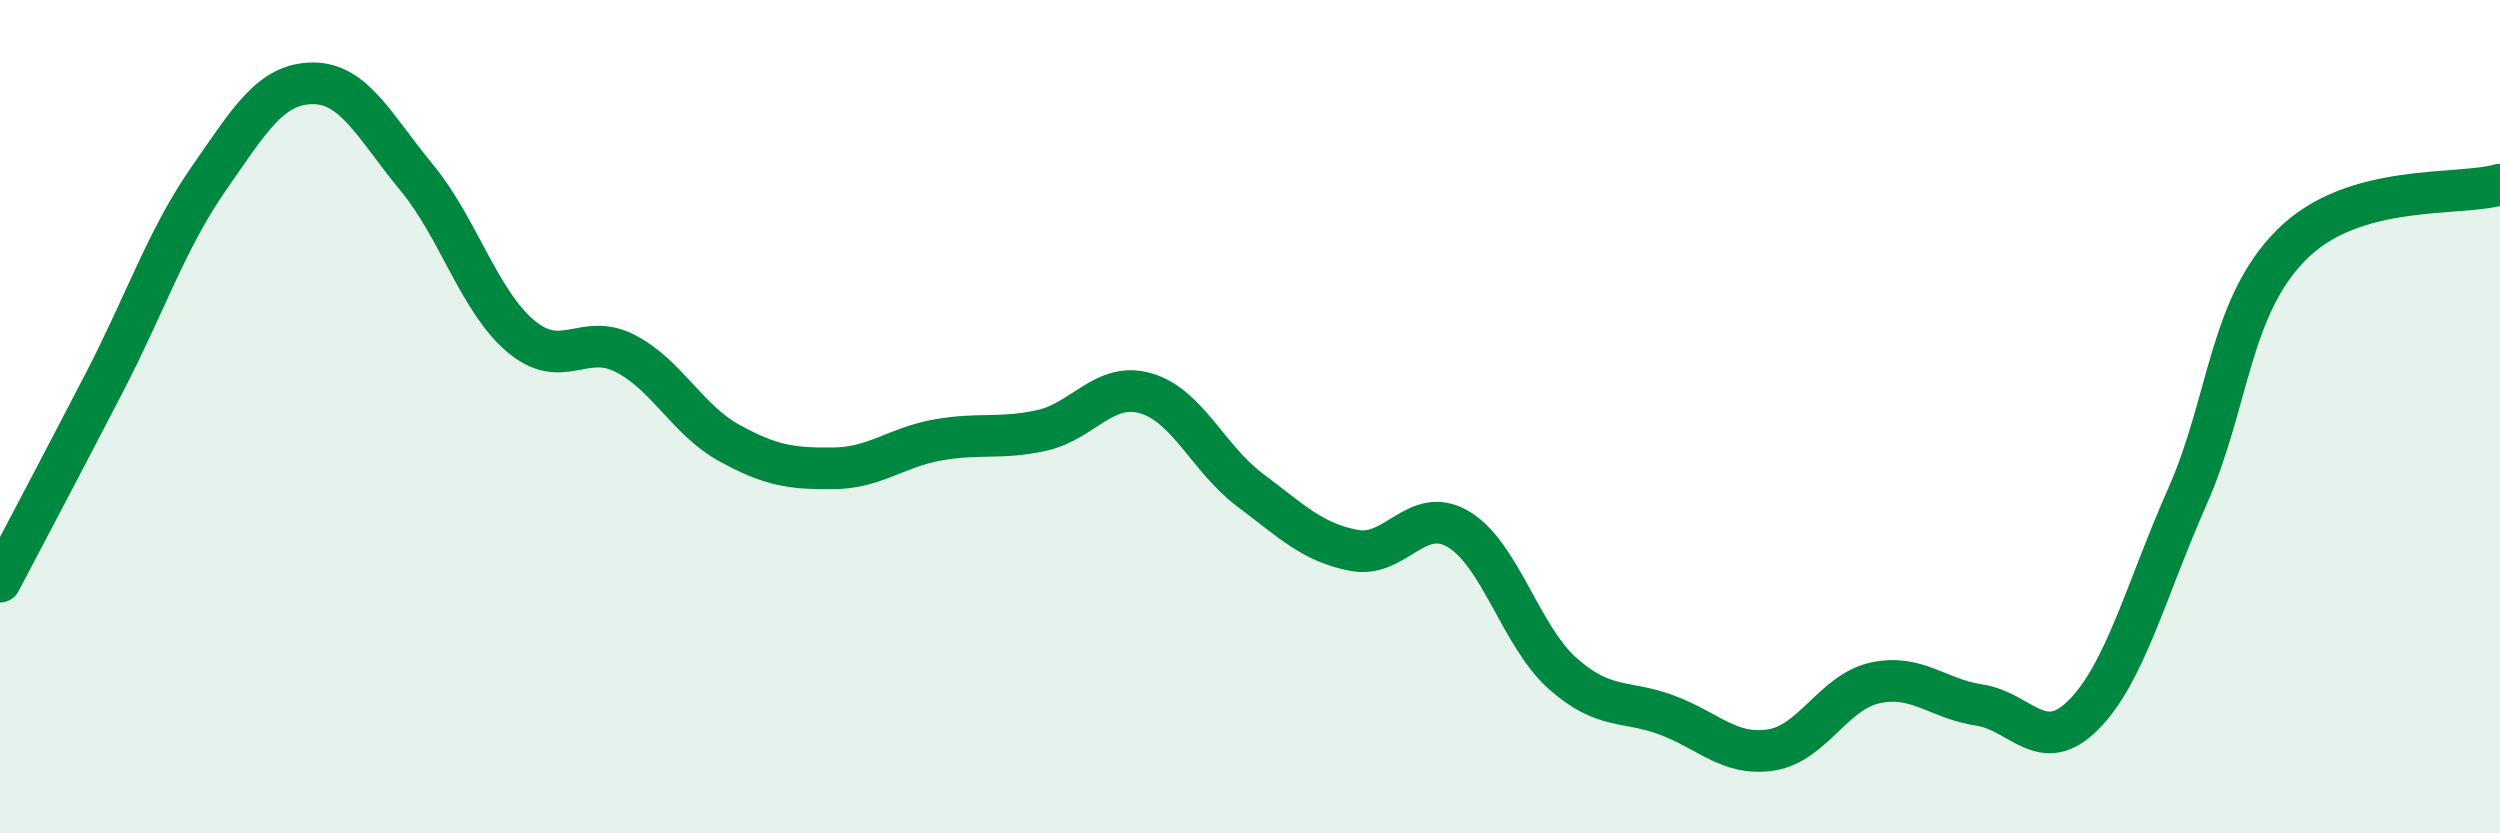 
    <svg width="60" height="20" viewBox="0 0 60 20" xmlns="http://www.w3.org/2000/svg">
      <path
        d="M 0,13.96 C 0.5,13.01 1.5,11.12 2.5,9.19 C 3.5,7.26 4,5.74 5,4.3 C 6,2.86 6.5,2.01 7.5,2 C 8.5,1.99 9,3.05 10,4.26 C 11,5.47 11.5,7.23 12.5,8.07 C 13.5,8.91 14,7.97 15,8.48 C 16,8.99 16.5,10.08 17.5,10.63 C 18.5,11.18 19,11.25 20,11.24 C 21,11.23 21.5,10.74 22.5,10.56 C 23.5,10.38 24,10.55 25,10.33 C 26,10.11 26.5,9.15 27.5,9.44 C 28.5,9.73 29,11.01 30,11.76 C 31,12.51 31.5,13.02 32.5,13.21 C 33.5,13.4 34,12.11 35,12.7 C 36,13.29 36.5,15.27 37.5,16.16 C 38.5,17.05 39,16.79 40,17.16 C 41,17.53 41.5,18.15 42.5,18 C 43.5,17.85 44,16.61 45,16.39 C 46,16.17 46.5,16.77 47.5,16.92 C 48.5,17.07 49,18.16 50,17.16 C 51,16.16 51.5,14.17 52.5,11.91 C 53.5,9.65 53.5,7.37 55,5.87 C 56.5,4.37 59,4.72 60,4.43L60 20L0 20Z"
        fill="#008740"
        opacity="0.1"
        stroke-linecap="round"
        stroke-linejoin="round"
      />
      <path
        d="M 0,13.96 C 0.5,13.01 1.5,11.12 2.5,9.19 C 3.5,7.26 4,5.74 5,4.3 C 6,2.86 6.5,2.01 7.5,2 C 8.5,1.99 9,3.05 10,4.26 C 11,5.47 11.5,7.23 12.5,8.07 C 13.5,8.91 14,7.97 15,8.48 C 16,8.99 16.5,10.08 17.5,10.63 C 18.5,11.18 19,11.25 20,11.24 C 21,11.23 21.5,10.74 22.5,10.56 C 23.5,10.38 24,10.55 25,10.33 C 26,10.11 26.5,9.15 27.5,9.44 C 28.5,9.73 29,11.01 30,11.76 C 31,12.51 31.5,13.02 32.5,13.21 C 33.5,13.4 34,12.11 35,12.7 C 36,13.29 36.5,15.27 37.5,16.16 C 38.5,17.05 39,16.79 40,17.16 C 41,17.53 41.5,18.15 42.5,18 C 43.5,17.85 44,16.61 45,16.39 C 46,16.17 46.5,16.77 47.5,16.92 C 48.5,17.07 49,18.16 50,17.16 C 51,16.16 51.5,14.17 52.5,11.91 C 53.5,9.65 53.5,7.37 55,5.87 C 56.5,4.37 59,4.72 60,4.43"
        stroke="#008740"
        stroke-width="1"
        fill="none"
        stroke-linecap="round"
        stroke-linejoin="round"
      />
    </svg>
  